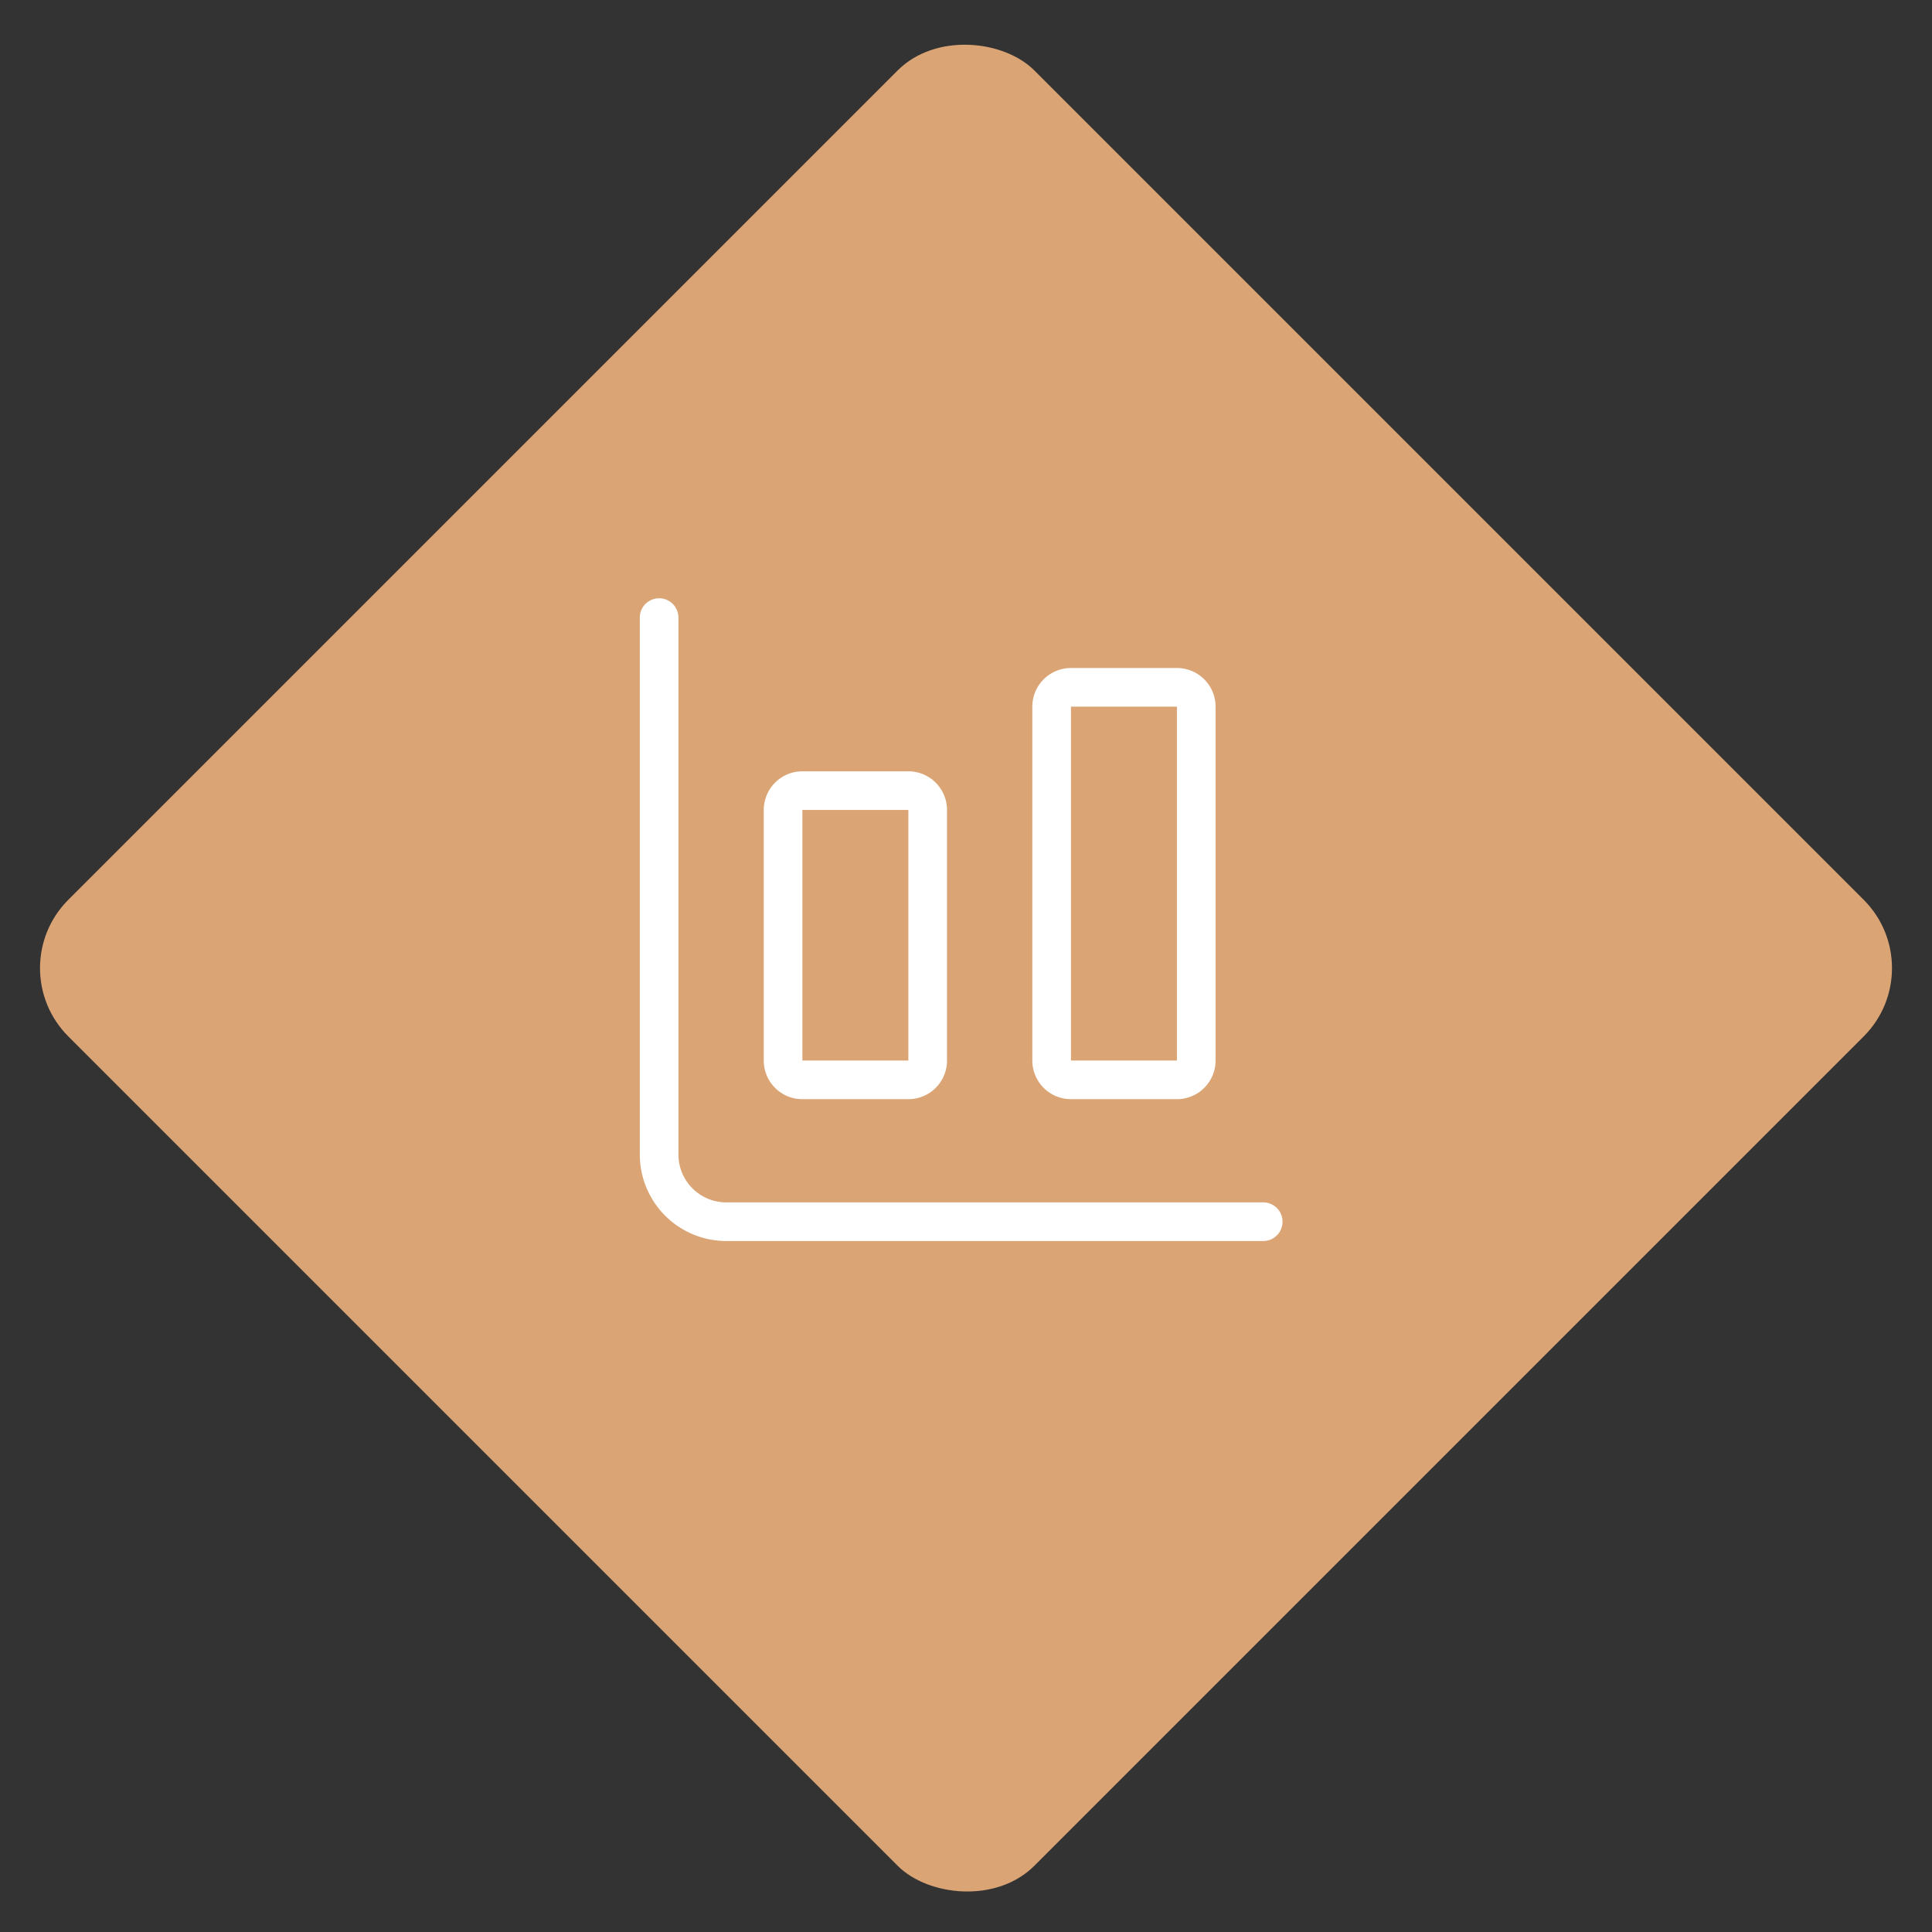 <?xml version="1.0" encoding="UTF-8"?> <svg xmlns="http://www.w3.org/2000/svg" xmlns:xlink="http://www.w3.org/1999/xlink" width="100" height="100" viewBox="0 0 100 100"><rect x="0" y="0" width="100" height="100" fill="#333333" stroke="none"/><defs><clipPath id="clip-Icon-home-service-compta"><rect width="100" height="100"></rect></clipPath></defs><g id="Icon-home-service-compta" clip-path="url(#clip-Icon-home-service-compta)"><g id="Groupe_8603" data-name="Groupe 8603" transform="translate(-137 -3197)"><g id="Groupe_8535" data-name="Groupe 8535" transform="translate(137 3197.109)"><rect id="Rectangle_8503" data-name="Rectangle 8503" width="70.711" height="70.711" rx="5" transform="translate(0 50) rotate(-45)" fill="#daa475"></rect><g id="Groupe_8534" data-name="Groupe 8534" transform="translate(34.116 31.858)"><path id="Tracé_7347" data-name="Tracé 7347" d="M34.268,35.268H6.474A4.479,4.479,0,0,1,2,30.794V3A1,1,0,0,1,4,3V30.794a2.477,2.477,0,0,0,2.474,2.474H34.268a1,1,0,0,1,0,2Z" transform="translate(-3 -3)" fill="#fff"></path><path id="Rectangle_7674" data-name="Rectangle 7674" d="M1-1H6.485a2,2,0,0,1,2,2V19.317a2,2,0,0,1-2,2H1a2,2,0,0,1-2-2V1A2,2,0,0,1,1-1ZM6.485,19.317V1H1V19.317Z" transform="translate(20.317 3.609)" fill="#fff"></path><path id="Rectangle_7675" data-name="Rectangle 7675" d="M1-1H6.485a2,2,0,0,1,2,2V13.971a2,2,0,0,1-2,2H1a2,2,0,0,1-2-2V1A2,2,0,0,1,1-1ZM6.485,13.971V1H1v12.97Z" transform="translate(6.416 8.956)" fill="#fff"></path></g></g></g></g></svg> 